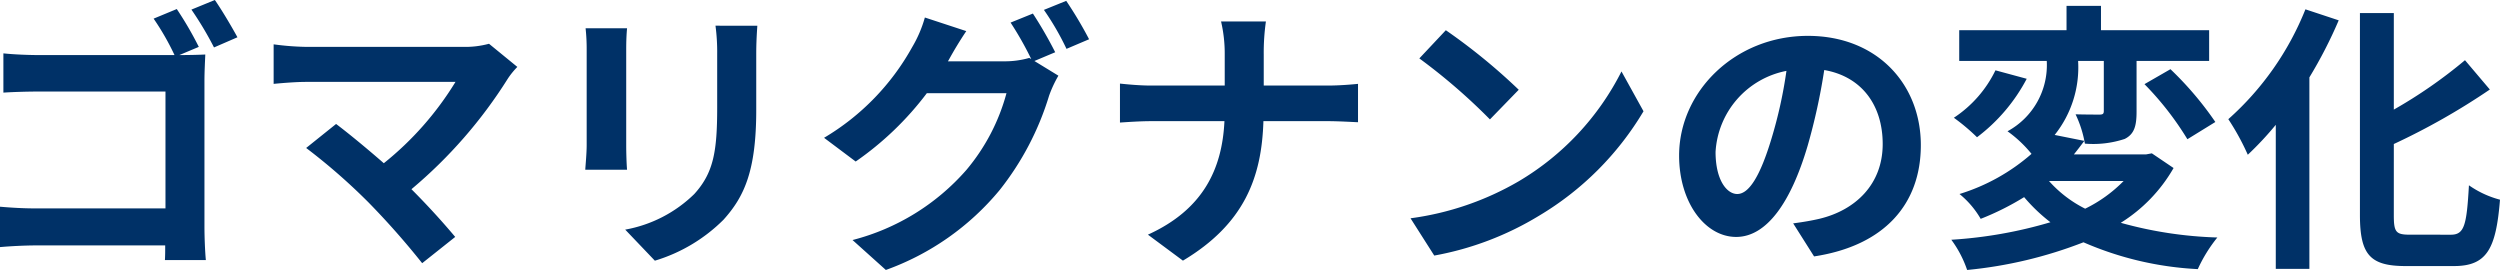 <svg xmlns="http://www.w3.org/2000/svg" width="230.178" height="24.856"><path data-name="パス 294" d="M18.824 7.41c0-.754.052-1.794.078-2.392-.442.026-1.508.052-2.262.052h-.13l1.794-.754A31.821 31.821 0 0 0 16.276.832l-2.132.884a23.442 23.442 0 0 1 1.924 3.354H3.536c-.91 0-2.236-.052-3.224-.156v3.614c.728-.052 2.132-.1 3.224-.1h11.7v10.76H3.224c-1.17 0-2.34-.078-3.224-.156v3.718a43.285 43.285 0 0 1 3.328-.156H15.21c0 .468 0 .936-.026 1.352h3.77c-.078-.78-.13-2.158-.13-3.068zm-1.2-6.526a30.821 30.821 0 0 1 2.08 3.484l2.158-.936c-.494-.91-1.43-2.5-2.08-3.432zm27.4 3.146a8.4 8.4 0 0 1-2.418.286H28.184a24.965 24.965 0 0 1-2.99-.234v3.64c.546-.052 1.95-.182 2.99-.182h13.754a28.856 28.856 0 0 1-6.6 7.488c-1.638-1.43-3.354-2.834-4.394-3.614l-2.756 2.21a55.306 55.306 0 0 1 5.72 4.992 72.243 72.243 0 0 1 4.962 5.616l3.042-2.418a69.793 69.793 0 0 0-4.03-4.394 43.317 43.317 0 0 0 8.866-10.166 7.078 7.078 0 0 1 .884-1.092zm8.892-1.43a17.684 17.684 0 0 1 .1 1.976v8.766c0 .78-.1 1.794-.13 2.288h3.848c-.052-.6-.078-1.612-.078-2.262V4.58c0-.832.026-1.4.078-1.976zm11.96-.234a18.342 18.342 0 0 1 .156 2.6v4.94c0 4.056-.338 6.006-2.106 7.956a12.169 12.169 0 0 1-6.362 3.28l2.73 2.86a15.1 15.1 0 0 0 6.318-3.77c1.924-2.132 3.016-4.524 3.016-10.114V4.97c0-1.04.052-1.872.1-2.6zM97.154 4.81A38.069 38.069 0 0 0 95.1 1.248l-2.054.832a30.15 30.15 0 0 1 1.9 3.354l-.182-.1a8.19 8.19 0 0 1-2.262.312h-5.226l.078-.13a34.86 34.86 0 0 1 1.612-2.652l-3.812-1.252a11.367 11.367 0 0 1-1.17 2.73 22.246 22.246 0 0 1-8.112 8.346l2.912 2.184a28.544 28.544 0 0 0 6.552-6.292h7.332a18.393 18.393 0 0 1-3.696 7.072A20.8 20.8 0 0 1 78.494 22.1l3.068 2.756a24.215 24.215 0 0 0 10.478-7.358 26.24 26.24 0 0 0 4.55-8.684 11.017 11.017 0 0 1 .858-1.846l-2.21-1.352zm-1.04-3.9a24.744 24.744 0 0 1 2.08 3.588l2.08-.884A37.123 37.123 0 0 0 98.168.078zm20.24 6.968V5.042a20.28 20.28 0 0 1 .2-3.066h-4.13a12.99 12.99 0 0 1 .338 3.042v2.86h-6.76c-1.04 0-2.106-.1-2.886-.182v3.588c.806-.052 1.846-.13 2.99-.13h6.63c-.208 4.394-1.95 8.138-7.046 10.452l3.224 2.392c5.616-3.356 7.254-7.618 7.41-12.844h5.85c1.04 0 2.314.078 2.86.1V7.722c-.546.052-1.638.156-2.834.156zm16.77-5.1-2.444 2.6a54.06 54.06 0 0 1 6.5 5.616l2.652-2.73a54.6 54.6 0 0 0-6.712-5.482zm-3.254 17.32 2.184 3.432a28.157 28.157 0 0 0 9.646-3.666 27.647 27.647 0 0 0 9.62-9.62l-2.028-3.666a24.654 24.654 0 0 1-9.464 10.114 26.8 26.8 0 0 1-9.958 3.406zm30.084-2.236c-.962 0-2-1.274-2-3.874a8.073 8.073 0 0 1 6.526-7.462 41.329 41.329 0 0 1-1.378 6.24c-1.048 3.484-2.084 5.096-3.148 5.096zm7.07 5.746c6.5-.988 9.83-4.836 9.83-10.244 0-5.616-4.03-10.062-10.4-10.062-6.682 0-11.856 5.1-11.856 11.024 0 4.342 2.418 7.488 5.252 7.488 2.804 0 5.042-3.172 6.576-8.372a55.955 55.955 0 0 0 1.534-6.994c3.458.6 5.382 3.25 5.382 6.812 0 3.744-2.548 6.11-5.85 6.89-.676.156-1.4.286-2.392.416zm28.5-6.942a12.841 12.841 0 0 1-3.54 2.548 11.091 11.091 0 0 1-3.33-2.548zm2.6-2.548-.546.1h-6.634c.338-.416.65-.832.962-1.248l-2.73-.546a9.954 9.954 0 0 0 2.158-6.812h2.366v4.6c0 .26-.078.338-.39.338-.286 0-1.3 0-2.21-.026a10.228 10.228 0 0 1 .858 2.7 9.219 9.219 0 0 0 3.666-.432c.884-.442 1.092-1.2 1.092-2.5v-4.68h6.682v-2.83h-9.958V.542h-3.172v2.236h-9.88v2.834h8.06a6.933 6.933 0 0 1-3.614 6.474 11.212 11.212 0 0 1 2.21 2.08 18.132 18.132 0 0 1-6.63 3.696 8.287 8.287 0 0 1 1.95 2.288 24.987 24.987 0 0 0 4-2 15.644 15.644 0 0 0 2.422 2.312 40.838 40.838 0 0 1-9.126 1.612 10.182 10.182 0 0 1 1.456 2.782 39.913 39.913 0 0 0 10.712-2.548 30.021 30.021 0 0 0 10.526 2.47 13.521 13.521 0 0 1 1.8-2.912 37.009 37.009 0 0 1-8.892-1.352 14.332 14.332 0 0 0 4.862-5.044zm-14.4-7.644a10.914 10.914 0 0 1-3.83 4.368 18.592 18.592 0 0 1 2.132 1.794 16.143 16.143 0 0 0 4.576-5.382zm13.72 1.274a27.848 27.848 0 0 1 3.952 5.07l2.574-1.586a30.518 30.518 0 0 0-4.134-4.862zm14.82-6.89a26.868 26.868 0 0 1-7.1 10.114 22.684 22.684 0 0 1 1.794 3.276 29.458 29.458 0 0 0 2.576-2.756v13.26h3.094V7.124a41.876 41.876 0 0 0 2.7-5.252zm9.568 20.748c-1.248 0-1.43-.26-1.43-1.794V13.26a62.983 62.983 0 0 0 8.84-5.018l-2.288-2.7a44.222 44.222 0 0 1-6.552 4.55V1.2h-3.12v18.59c0 3.666.936 4.706 4.212 4.706h4.446c3.068 0 3.874-1.638 4.238-6.11a8.926 8.926 0 0 1-2.86-1.326c-.208 3.666-.416 4.55-1.664 4.55z" fill="#003167"/></svg>